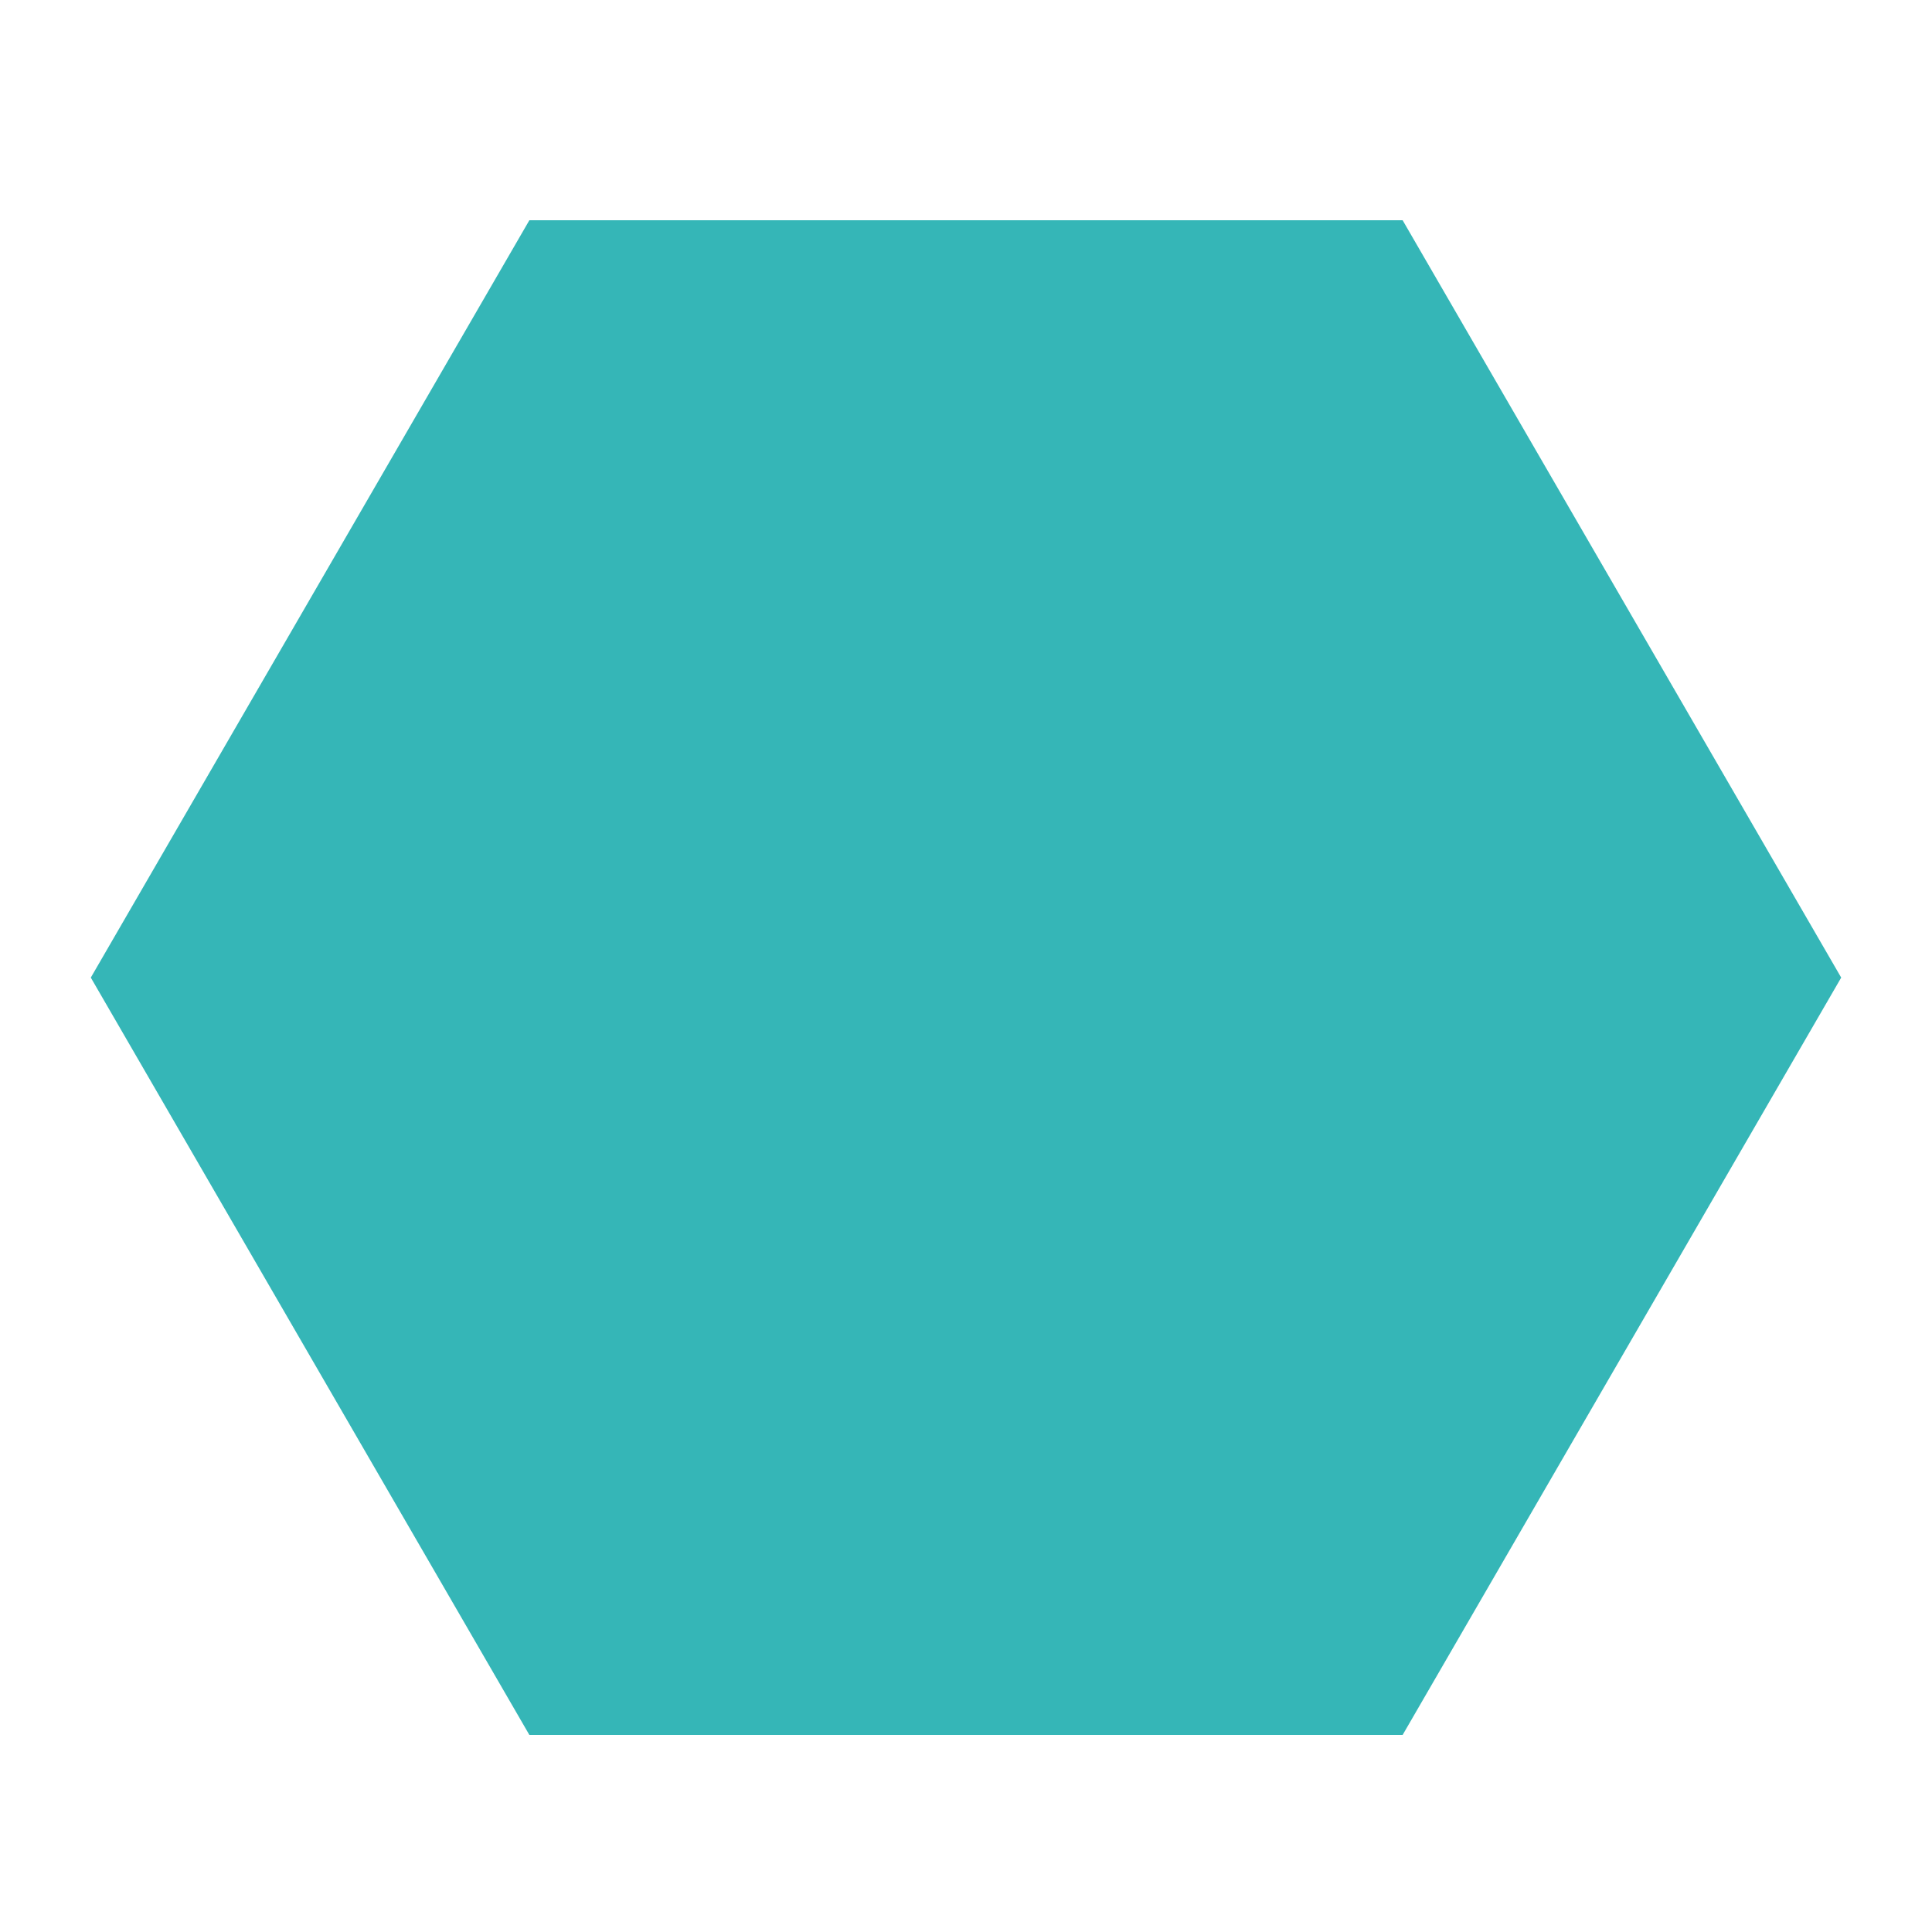 <svg xmlns="http://www.w3.org/2000/svg" xmlns:xlink="http://www.w3.org/1999/xlink" version="1.1" x="0px" y="0px" viewBox="0 0 100 100" enable-background="new 0 0 100 100" xml:space="preserve" width="100px" height="100px" aria-hidden="true" style="fill:url(#CerosGradient_id16a164abc);"><defs><linearGradient class="cerosgradient" data-cerosgradient="true" id="CerosGradient_id16a164abc" gradientUnits="userSpaceOnUse" x1="50%" y1="100%" x2="50%" y2="0%"><stop offset="0%" stop-color="#35B6B7"/><stop offset="100%" stop-color="#35B6B7"/></linearGradient><linearGradient/></defs><polygon points="27.4,89.8 4.7,50.6 27.4,11.4 72.6,11.4 95.3,50.6 72.6,89.8 " style="fill:url(#CerosGradient_id16a164abc);"/></svg>